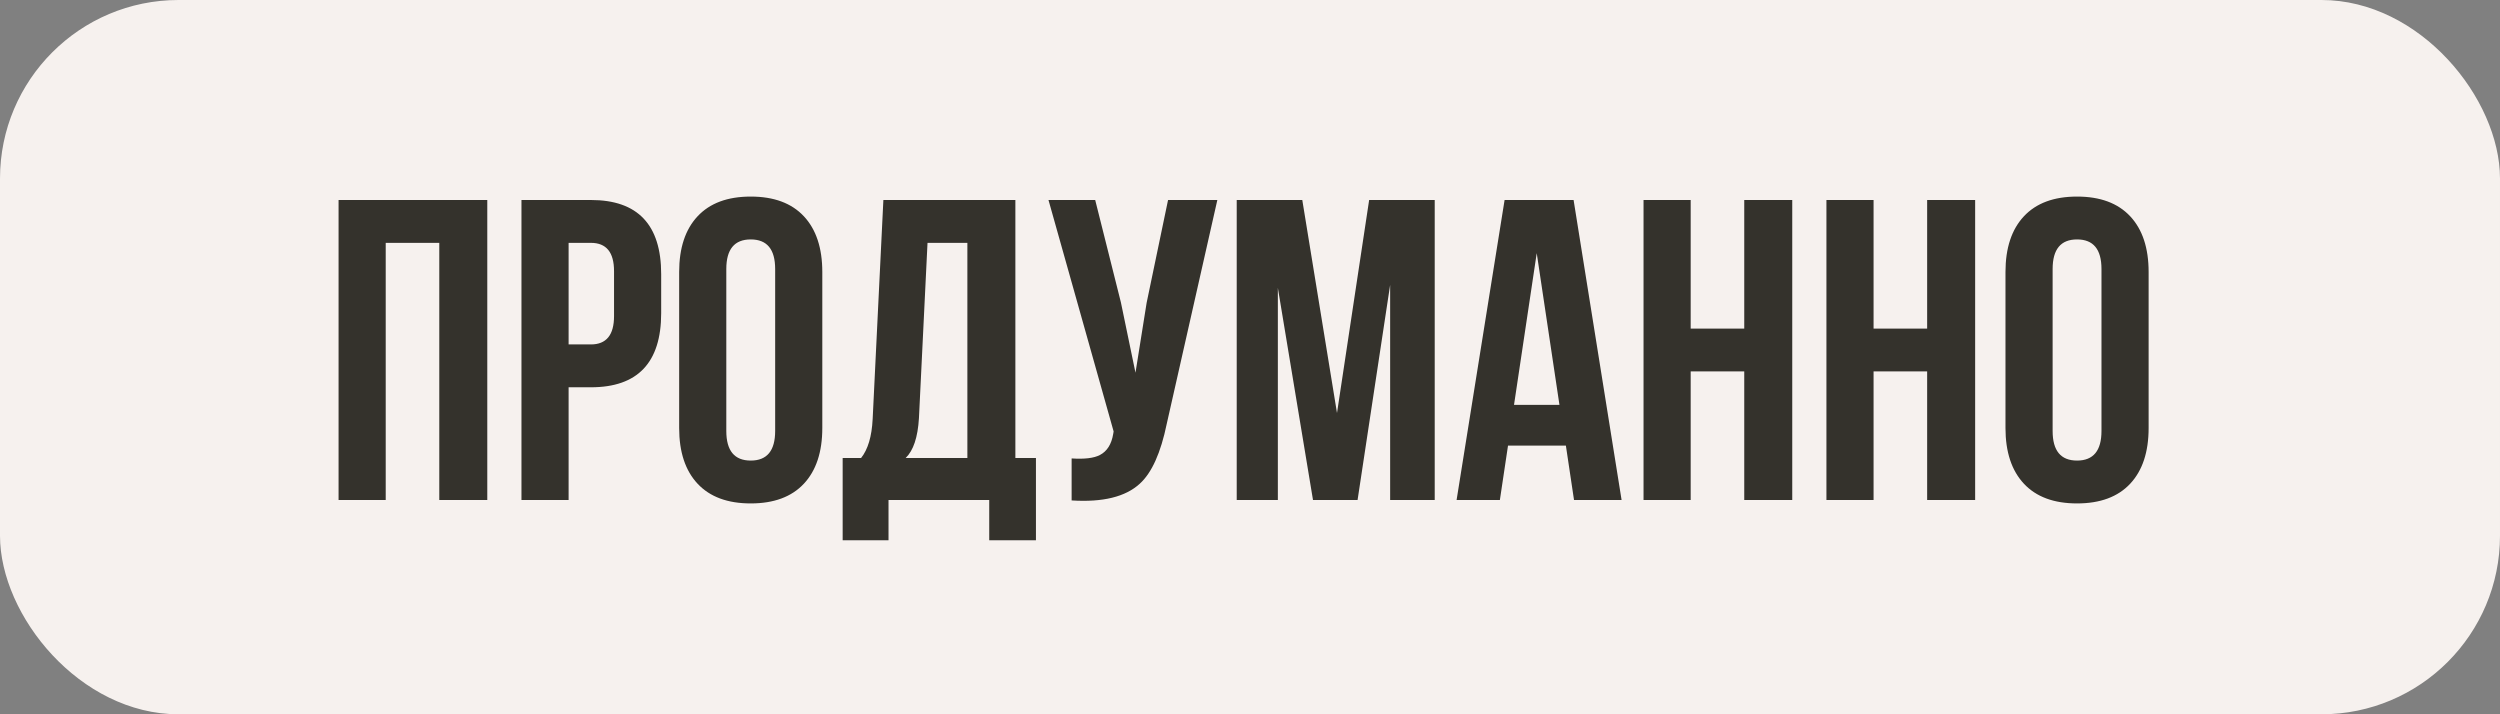 <?xml version="1.0" encoding="UTF-8"?> <svg xmlns="http://www.w3.org/2000/svg" width="140" height="40" viewBox="0 0 140 40" fill="none"><rect x="0" y="0" width="140" height="40" fill="#808080" stroke="none"/> <rect width="140" height="40" rx="10" fill="#F6F1EE"></rect> <path d="M21.6 28H18.96V11.2H27.288V28H24.6V13.6H21.6V28ZM33.09 11.2C35.714 11.2 37.026 12.584 37.026 15.352V17.536C37.026 20.304 35.714 21.688 33.09 21.688H31.842V28H29.202V11.2H33.09ZM31.842 13.6V19.288H33.09C33.954 19.288 34.386 18.76 34.386 17.704V15.184C34.386 14.128 33.954 13.6 33.09 13.6H31.842ZM40.673 24.136C40.673 25.24 41.129 25.792 42.041 25.792C42.953 25.792 43.409 25.24 43.409 24.136V15.064C43.409 13.96 42.953 13.408 42.041 13.408C41.129 13.408 40.673 13.96 40.673 15.064V24.136ZM38.033 15.232C38.033 13.888 38.377 12.848 39.065 12.112C39.753 11.376 40.745 11.008 42.041 11.008C43.337 11.008 44.329 11.376 45.017 12.112C45.705 12.848 46.049 13.888 46.049 15.232V23.968C46.049 25.312 45.705 26.352 45.017 27.088C44.329 27.824 43.337 28.192 42.041 28.192C40.745 28.192 39.753 27.824 39.065 27.088C38.377 26.352 38.033 25.312 38.033 23.968V15.232ZM55.397 30.256V28H49.757V30.256H47.189V25.648H48.221C48.605 25.168 48.821 24.44 48.869 23.464L49.469 11.2H56.861V25.648H58.013V30.256H55.397ZM51.461 23.416C51.397 24.488 51.149 25.232 50.717 25.648H54.173V13.6H51.941L51.461 23.416ZM65.339 23.728C65.003 25.36 64.499 26.48 63.827 27.088C63.027 27.824 61.755 28.136 60.011 28.024V25.672C60.731 25.72 61.259 25.656 61.595 25.48C61.995 25.272 62.243 24.88 62.339 24.304L62.363 24.16L58.715 11.2H61.331L62.771 16.936L63.587 20.872L64.211 16.96L65.411 11.2H68.171L65.339 23.728ZM74.872 23.128L76.672 11.2H80.344V28H77.848V15.952L76.024 28H73.528L71.56 16.12V28H69.256V11.2H72.928L74.872 23.128ZM90.809 28H88.145L87.689 24.952H84.449L83.993 28H81.569L84.257 11.2H88.121L90.809 28ZM84.785 22.672H87.329L86.057 14.176L84.785 22.672ZM94.678 28H92.038V11.2H94.678V18.4H97.678V11.2H100.366V28H97.678V20.8H94.678V28ZM104.92 28H102.28V11.2H104.92V18.4H107.92V11.2H110.608V28H107.92V20.8H104.92V28ZM114.947 24.136C114.947 25.24 115.403 25.792 116.315 25.792C117.227 25.792 117.683 25.24 117.683 24.136V15.064C117.683 13.96 117.227 13.408 116.315 13.408C115.403 13.408 114.947 13.96 114.947 15.064V24.136ZM112.307 15.232C112.307 13.888 112.651 12.848 113.339 12.112C114.027 11.376 115.019 11.008 116.315 11.008C117.611 11.008 118.603 11.376 119.291 12.112C119.979 12.848 120.323 13.888 120.323 15.232V23.968C120.323 25.312 119.979 26.352 119.291 27.088C118.603 27.824 117.611 28.192 116.315 28.192C115.019 28.192 114.027 27.824 113.339 27.088C112.651 26.352 112.307 25.312 112.307 23.968V15.232Z" fill="#34322C"></path> </svg> 
